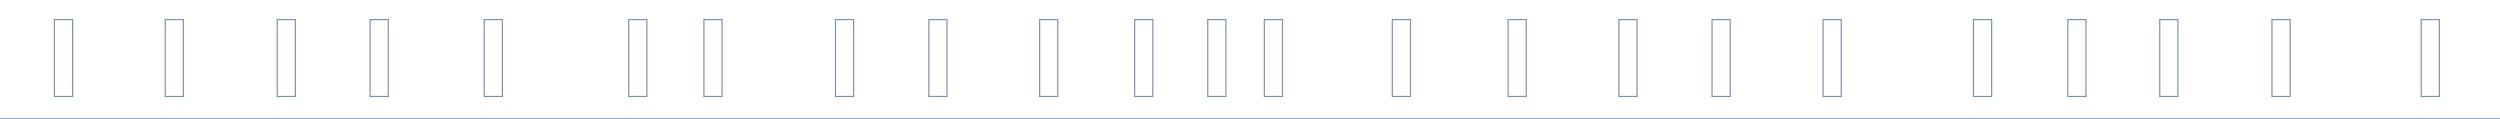 <?xml version="1.0" encoding="utf-8"?>
<!-- Generator: Adobe Illustrator 26.5.0, SVG Export Plug-In . SVG Version: 6.00 Build 0)  -->
<svg version="1.1" id="Vrstva_1" xmlns="http://www.w3.org/2000/svg" xmlns:xlink="http://www.w3.org/1999/xlink" x="0px" y="0px"
	 viewBox="0 0 1047 50" style="enable-background:new 0 0 1047 50;" xml:space="preserve">
<style type="text/css">
	.st0{fill:#7E91B1;}
	.st1{fill:none;stroke:#7E91B1;stroke-width:0.5;stroke-miterlimit:10;}
</style>
<g>
	<rect y="49.5" class="st0" width="1047" height="0.5"/>
</g>
<g>
	<rect x="22.8" y="8.2" class="st1" width="7.6" height="32.2"/>
	<rect x="69.2" y="8.2" class="st1" width="7.6" height="32.2"/>
	<rect x="116.1" y="8.2" class="st1" width="7.6" height="32.2"/>
	<rect x="155" y="8.2" class="st1" width="7.6" height="32.2"/>
	<rect x="202.8" y="8.2" class="st1" width="7.6" height="32.2"/>
	<rect x="263.3" y="8.2" class="st1" width="7.6" height="32.2"/>
	<rect x="294.8" y="8.2" class="st1" width="7.6" height="32.2"/>
	<rect x="349.9" y="8.2" class="st1" width="7.6" height="32.2"/>
	<rect x="435.4" y="8.2" class="st1" width="7.6" height="32.2"/>
	<rect x="389" y="8.2" class="st1" width="7.6" height="32.2"/>
	<rect x="475.2" y="8.2" class="st1" width="7.6" height="32.2"/>
	<rect x="631.6" y="8.2" class="st1" width="7.6" height="32.2"/>
	<rect x="678" y="8.2" class="st1" width="7.6" height="32.2"/>
	<rect x="717" y="8.2" class="st1" width="7.6" height="32.2"/>
	<rect x="763.5" y="8.2" class="st1" width="7.6" height="32.2"/>
	<rect x="826.5" y="8.2" class="st1" width="7.6" height="32.2"/>
	<rect x="866" y="8.2" class="st1" width="7.6" height="32.2"/>
	<rect x="904.5" y="8.2" class="st1" width="7.6" height="32.2"/>
	<rect x="951.5" y="8.2" class="st1" width="7.6" height="32.2"/>
	<rect x="1014" y="8.2" class="st1" width="7.6" height="32.2"/>
	<rect x="505.8" y="8.2" class="st1" width="7.6" height="32.2"/>
	<rect x="583.1" y="8.2" class="st1" width="7.6" height="32.2"/>
	<rect x="529.5" y="8.2" class="st1" width="7.6" height="32.2"/>
</g>
</svg>
